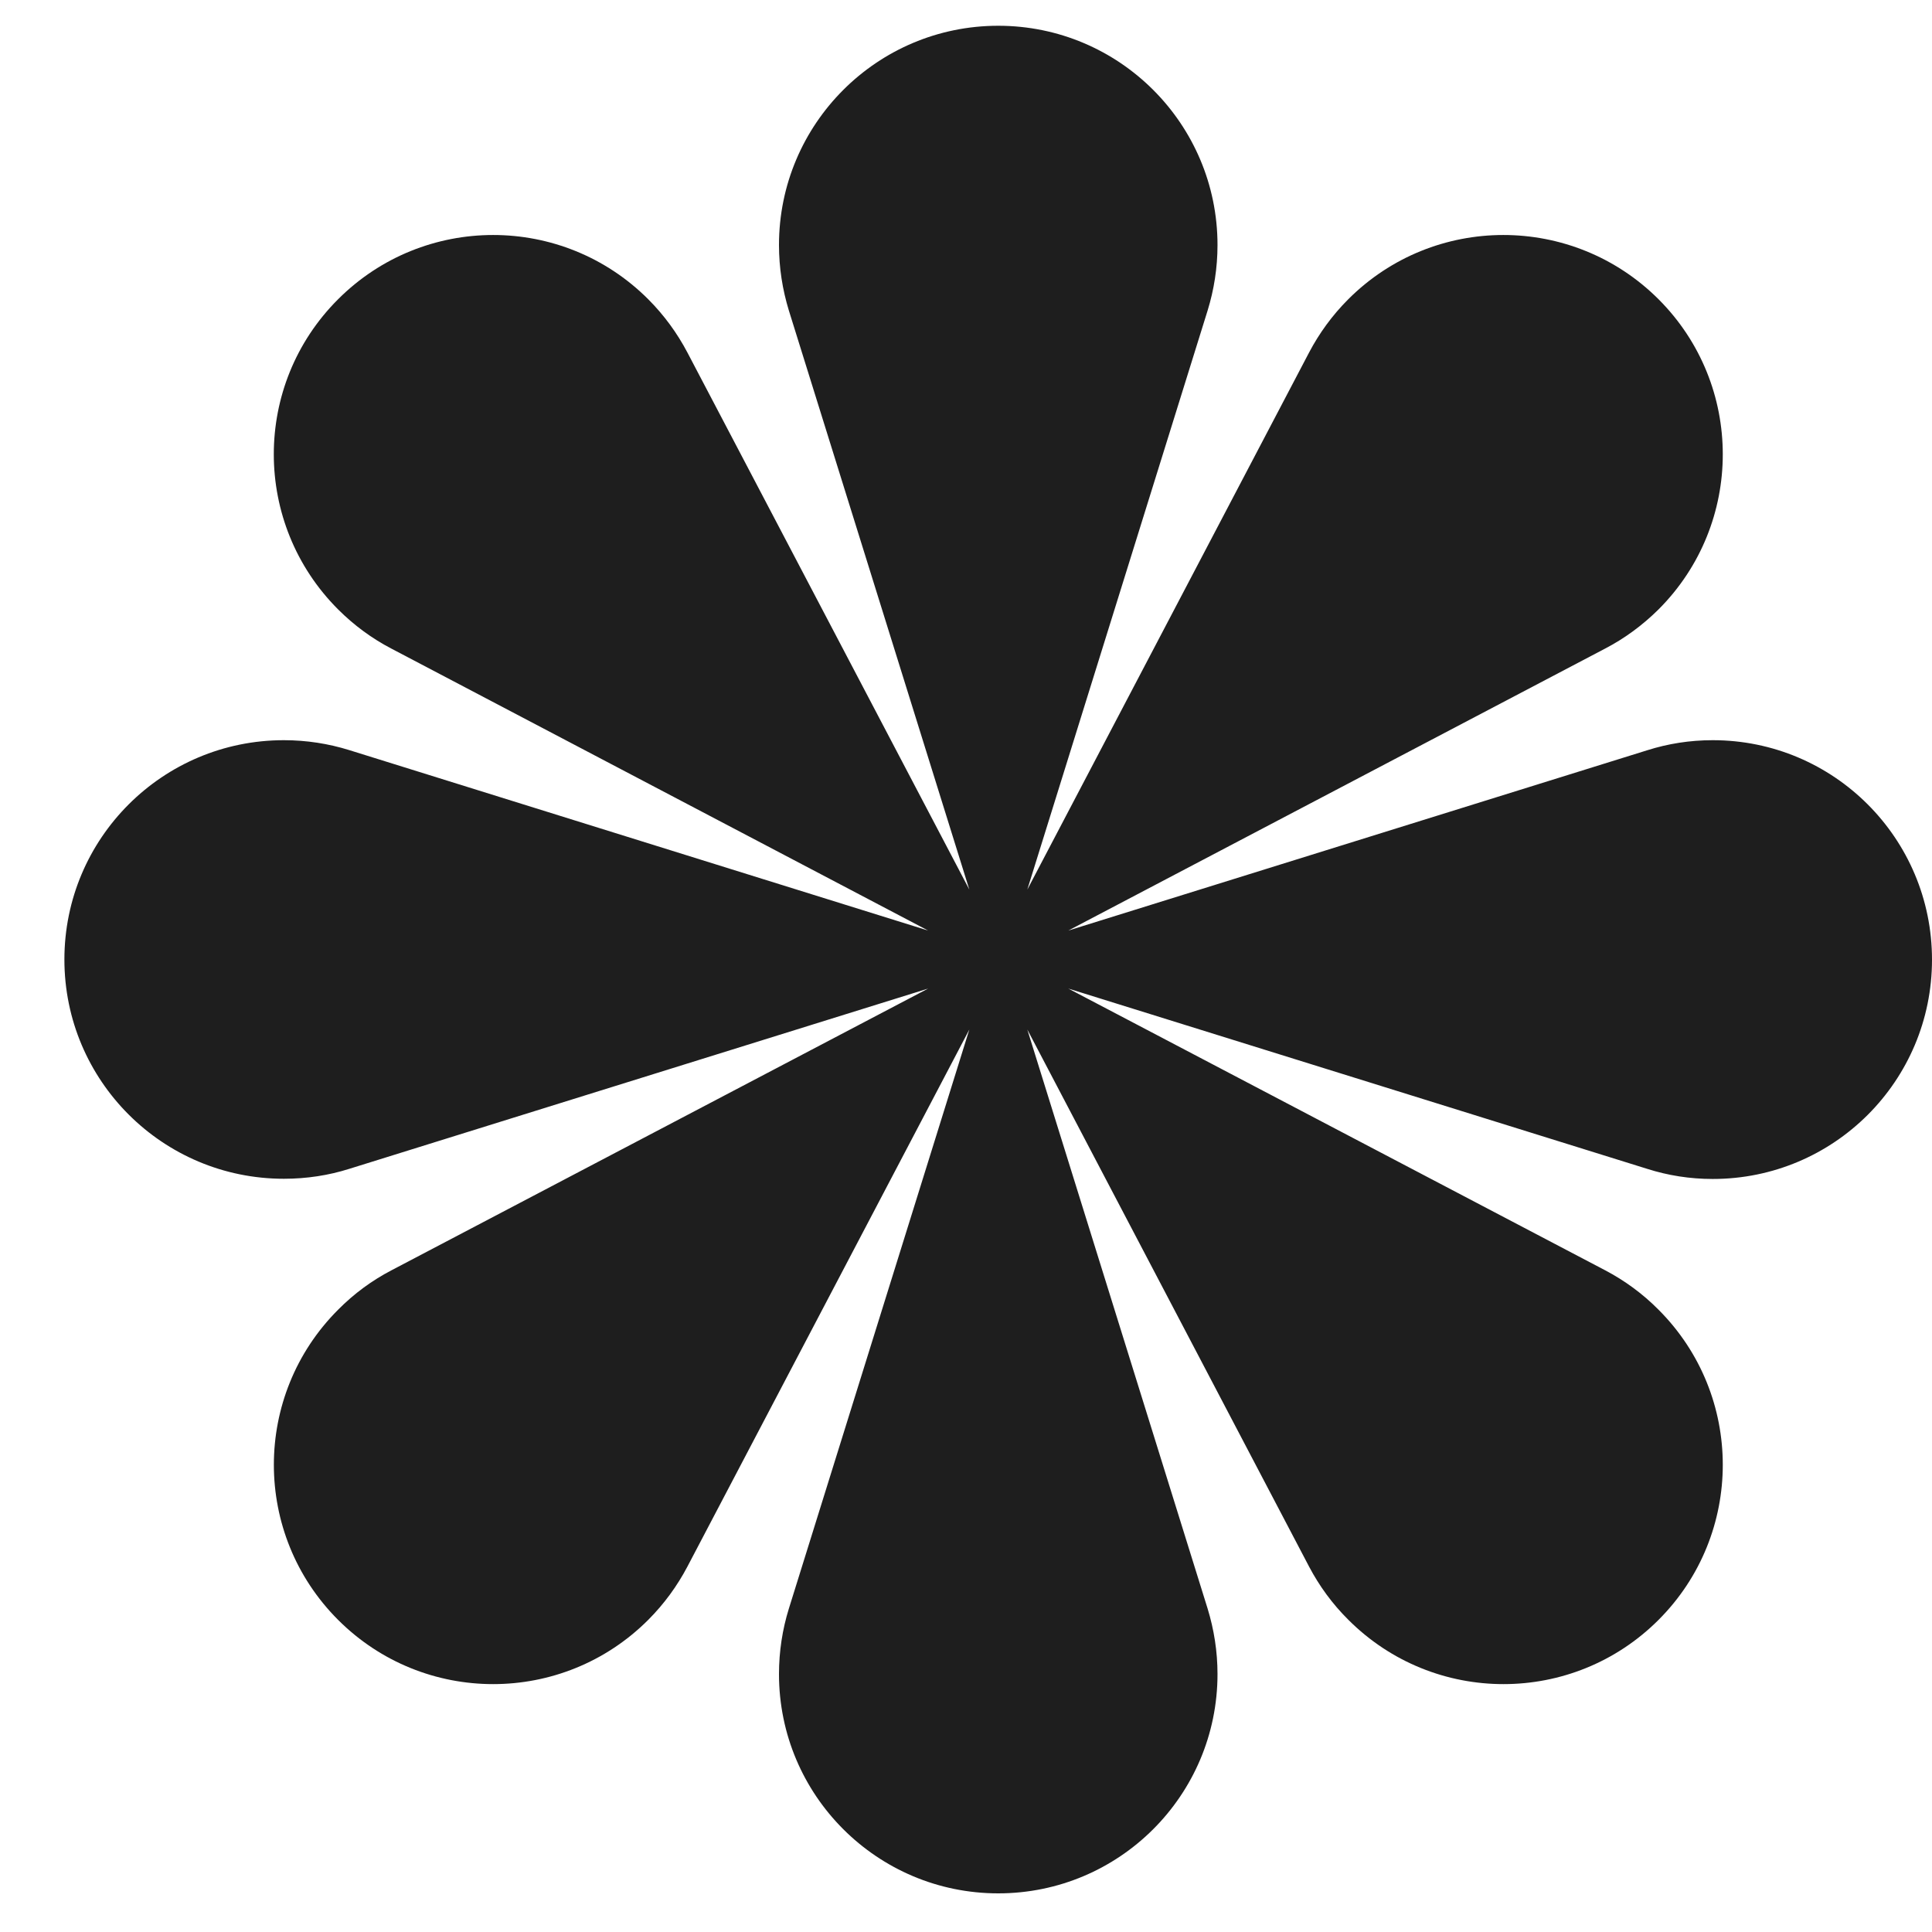 <?xml version="1.0" encoding="utf-8"?>
<svg xmlns="http://www.w3.org/2000/svg" fill="none" height="100%" overflow="visible" preserveAspectRatio="none" style="display: block;" viewBox="0 0 150 150" width="100%">
<g id="Left Logo">
<path d="M127.898 90.752L82.941 76.751L124.641 98.634C126.122 99.414 127.523 100.427 128.769 101.686C135.419 108.337 135.419 119.116 128.769 125.767C122.12 132.417 111.342 132.417 104.692 125.767C103.433 124.52 102.42 123.118 101.64 121.638L79.76 79.932L93.76 124.896C94.252 126.505 94.527 128.207 94.527 129.974C94.527 139.377 86.905 147 77.503 147C68.101 147 60.48 139.377 60.48 129.974C60.48 128.207 60.751 126.493 61.246 124.896L75.259 79.932L53.366 121.638C52.586 123.118 51.573 124.52 50.327 125.767C43.677 132.417 32.899 132.417 26.25 125.767C19.6 119.116 19.6 108.337 26.25 101.686C27.496 100.427 28.885 99.414 30.378 98.634L72.062 76.751L27.105 90.752C25.508 91.257 23.807 91.519 22.039 91.519C12.625 91.519 5 83.897 5 74.494C5 65.091 12.622 57.468 22.039 57.468C23.807 57.468 25.508 57.739 27.105 58.235L72.062 72.249L30.378 50.353C28.885 49.574 27.496 48.56 26.25 47.314C19.6 40.663 19.587 29.884 26.25 23.233C32.899 16.583 43.677 16.583 50.327 23.233C51.573 24.48 52.586 25.881 53.366 27.362L75.259 69.068L61.246 24.105C60.754 22.495 60.48 20.793 60.48 19.026C60.48 9.623 68.101 2 77.503 2C86.905 2 94.527 9.623 94.527 19.026C94.527 20.793 94.255 22.495 93.76 24.105L79.76 69.068L101.64 27.362C102.42 25.881 103.433 24.48 104.68 23.233C111.329 16.583 122.107 16.583 128.769 23.233C135.419 29.884 135.419 40.663 128.769 47.314C127.51 48.56 126.122 49.574 124.626 50.353L82.941 72.249L127.898 58.248C129.495 57.742 131.196 57.468 132.976 57.468C142.378 57.468 150 65.091 150 74.51C150 83.928 142.378 91.535 132.976 91.535C131.196 91.535 129.495 91.261 127.898 90.752Z" fill="#1E1E1E" id="Vector"/>
</g>
</svg>